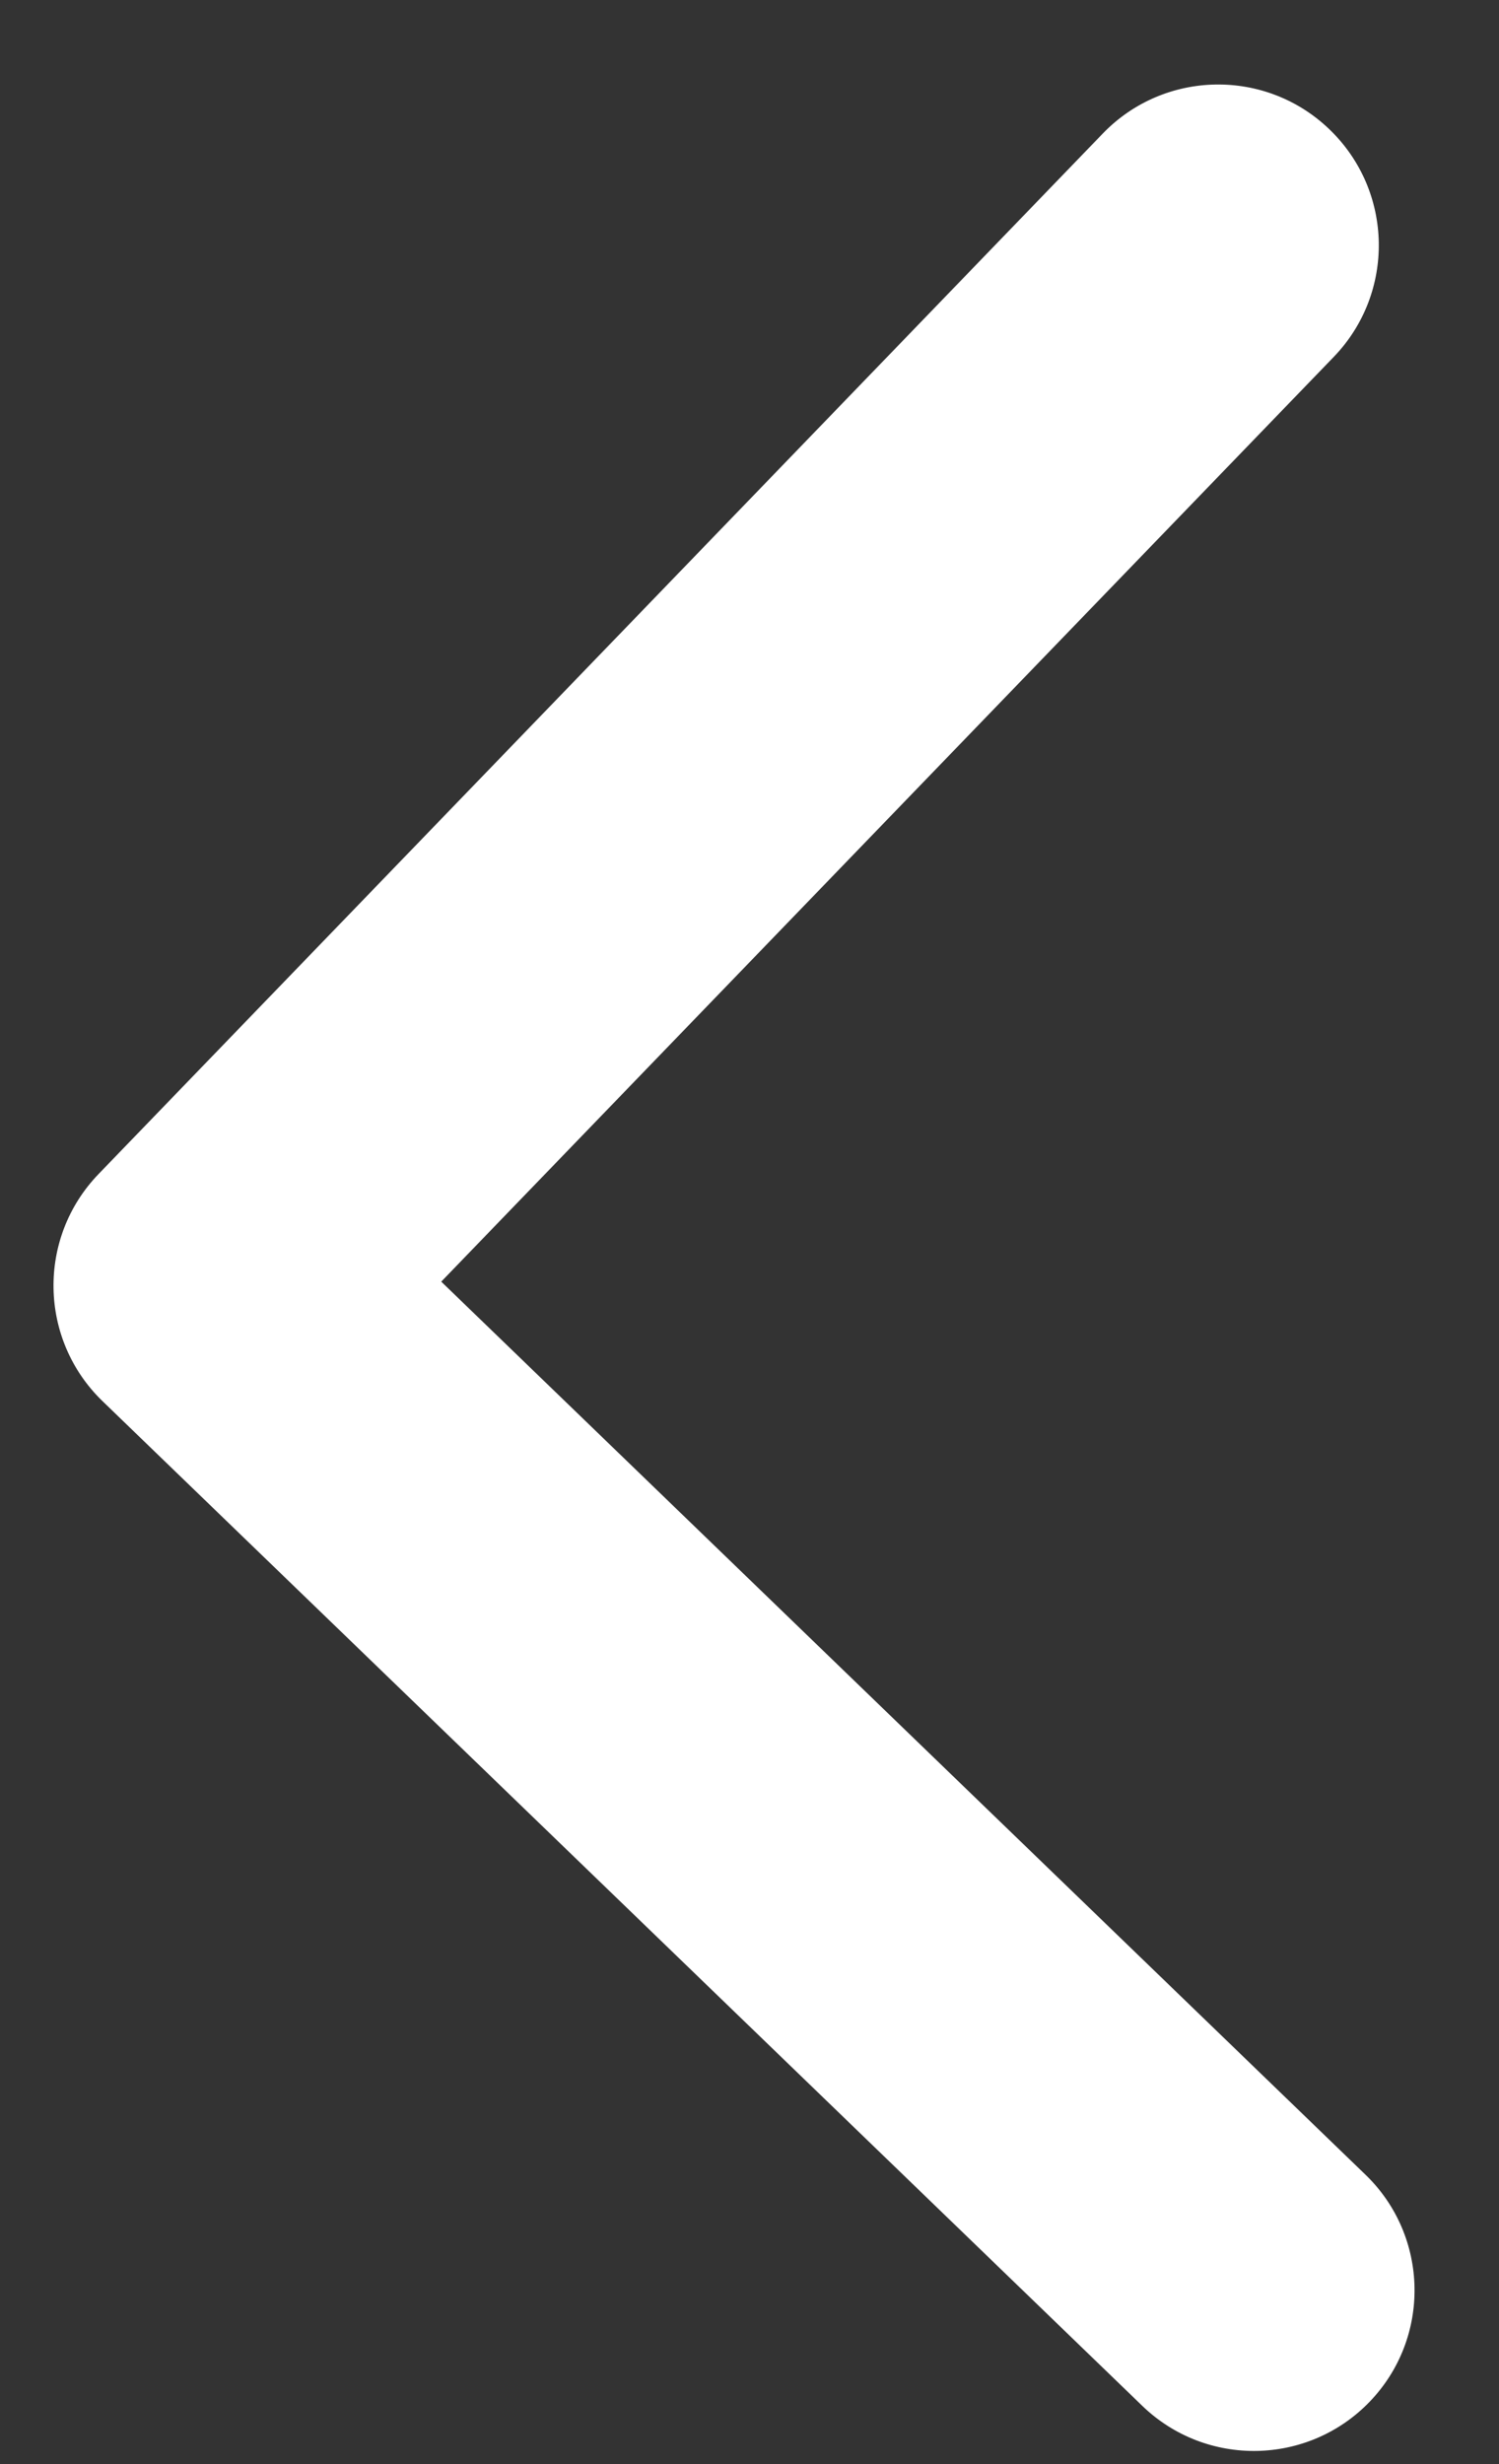 <svg width="14" height="23" viewBox="0 0 14 23" fill="none" xmlns="http://www.w3.org/2000/svg">
<rect x="0" y="0" width="14" height="23" fill="#333333" stroke="none"/>
<path d="M0.921 10.958C0.345 11.554 0.362 12.504 0.958 13.079L10.669 22.457C11.265 23.032 12.215 23.015 12.79 22.42C13.366 21.824 13.349 20.874 12.753 20.299L4.121 11.963L12.457 3.331C13.032 2.735 13.015 1.785 12.419 1.21C11.823 0.634 10.874 0.651 10.299 1.247L0.921 10.958ZM1.974 10.5L1.974 10.5L2.026 13.5L2.026 13.5L1.974 10.5Z" fill="white"/>
</svg>
